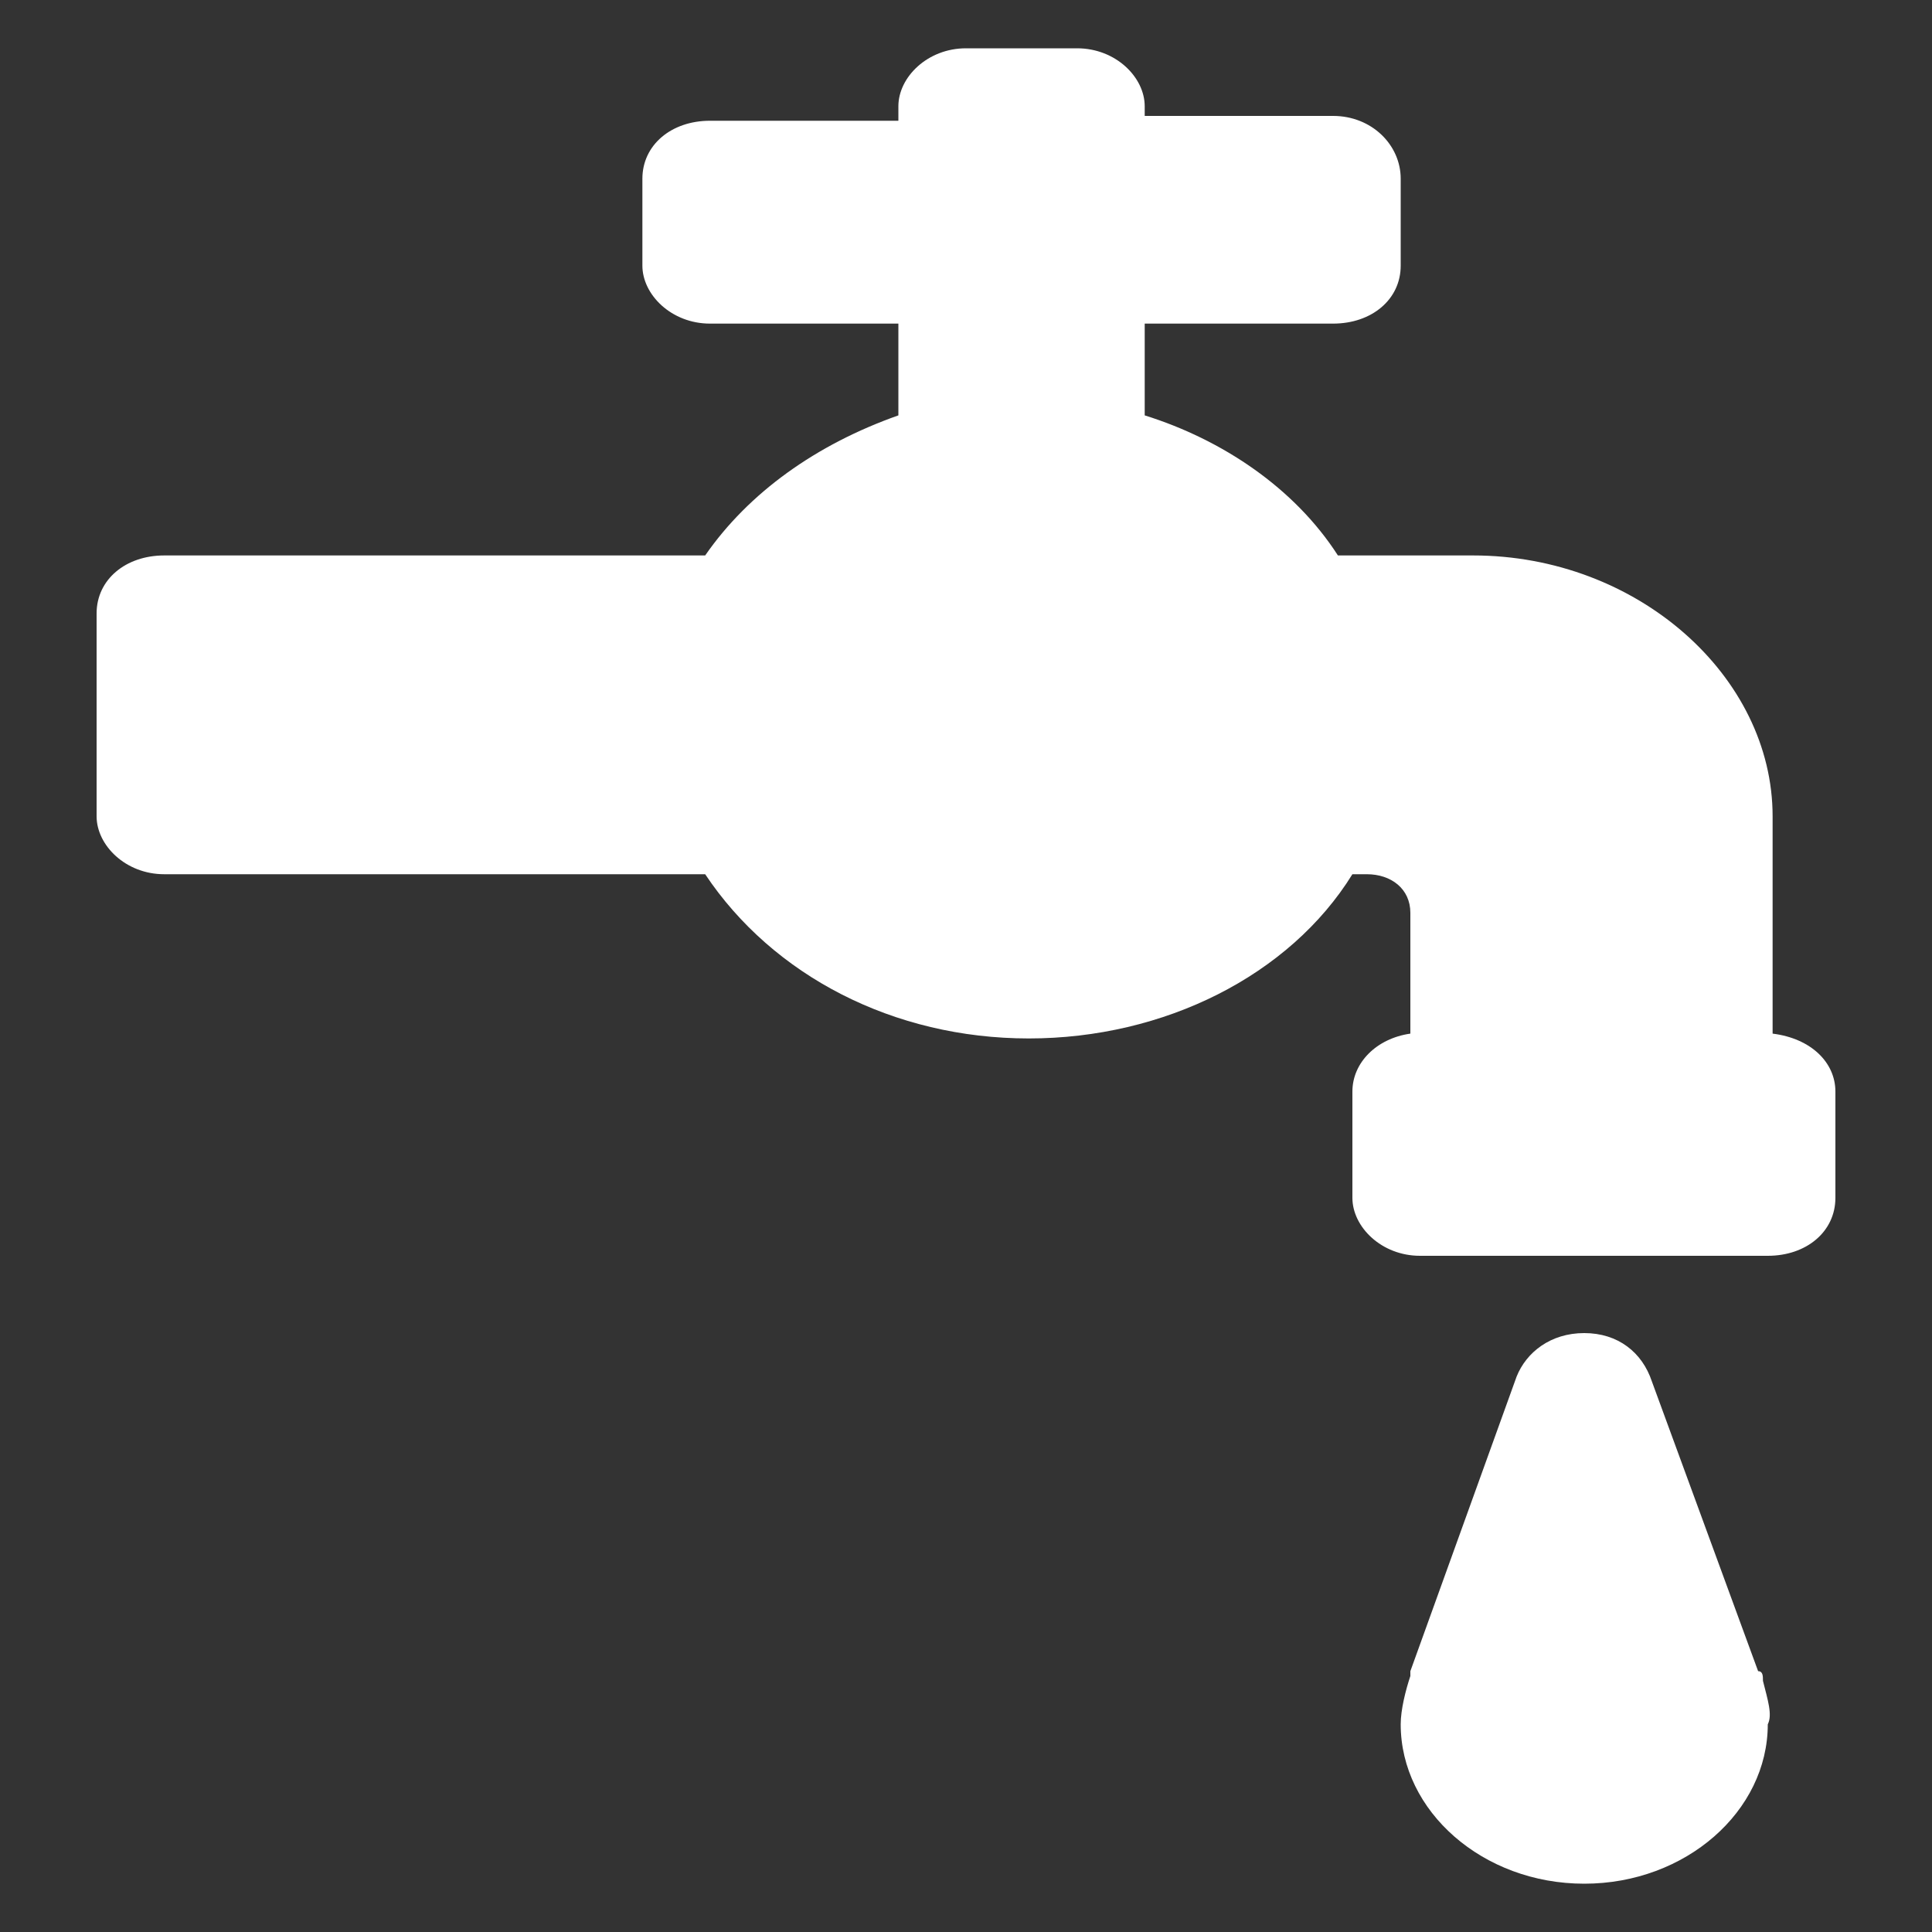 <?xml version="1.0" encoding="utf-8"?>
<!-- Generator: Adobe Illustrator 21.0.2, SVG Export Plug-In . SVG Version: 6.00 Build 0)  -->
<svg version="1.1" id="Capa_1" xmlns="http://www.w3.org/2000/svg" xmlns:xlink="http://www.w3.org/1999/xlink" x="0px" y="0px"
	 viewBox="0 0 40 40" style="enable-background:new 0 0 40 40;" xml:space="preserve">
<rect x="0" y="0" width="40" height="40" fill="#333333" stroke="none"/>
<style type="text/css">
	.st0{fill:#FFFFFF;}
</style>
<g>
	<path class="st0" d="M38,22.6v2.2c0,0.7-0.6,1.2-1.4,1.2h-7.2c-0.8,0-1.4-0.6-1.4-1.2v-2.2c0-0.6,0.5-1.1,1.2-1.2v-2.5
		c0-0.5-0.4-0.8-0.9-0.8h-0.3c-1.3,2.1-3.9,3.4-6.7,3.4s-5.3-1.3-6.7-3.4H3.4c-0.8,0-1.4-0.6-1.4-1.2v-4.2c0-0.7,0.6-1.2,1.4-1.2
		h11.2c0.9-1.3,2.3-2.3,4-2.9V7c0-0.1,0-0.2,0-0.3h-3.9c-0.8,0-1.4-0.6-1.4-1.2V3.7c0-0.7,0.6-1.2,1.4-1.2h3.9V2.2
		C18.6,1.6,19.2,1,20,1h2.3c0.8,0,1.4,0.6,1.4,1.2v0.2h3.9C28.4,2.4,29,3,29,3.7v1.8c0,0.7-0.6,1.2-1.4,1.2h-3.9c0,0.1,0,0.2,0,0.3
		v1.6c1.6,0.5,3.1,1.5,4,2.9h2.8c3.4,0,6.2,2.5,6.2,5.4v4.5C37.5,21.5,38,22,38,22.6z M36.5,34.8c0-0.1,0-0.2-0.1-0.2l-2.2-6
		c-0.2-0.6-0.7-1-1.4-1s-1.2,0.4-1.4,0.9l-2.2,6.1v0.1c-0.1,0.3-0.2,0.7-0.2,1c0,1.8,1.7,3.3,3.8,3.3s3.8-1.5,3.8-3.3
		C36.7,35.5,36.6,35.2,36.5,34.8z"/>
</g>
</svg>
